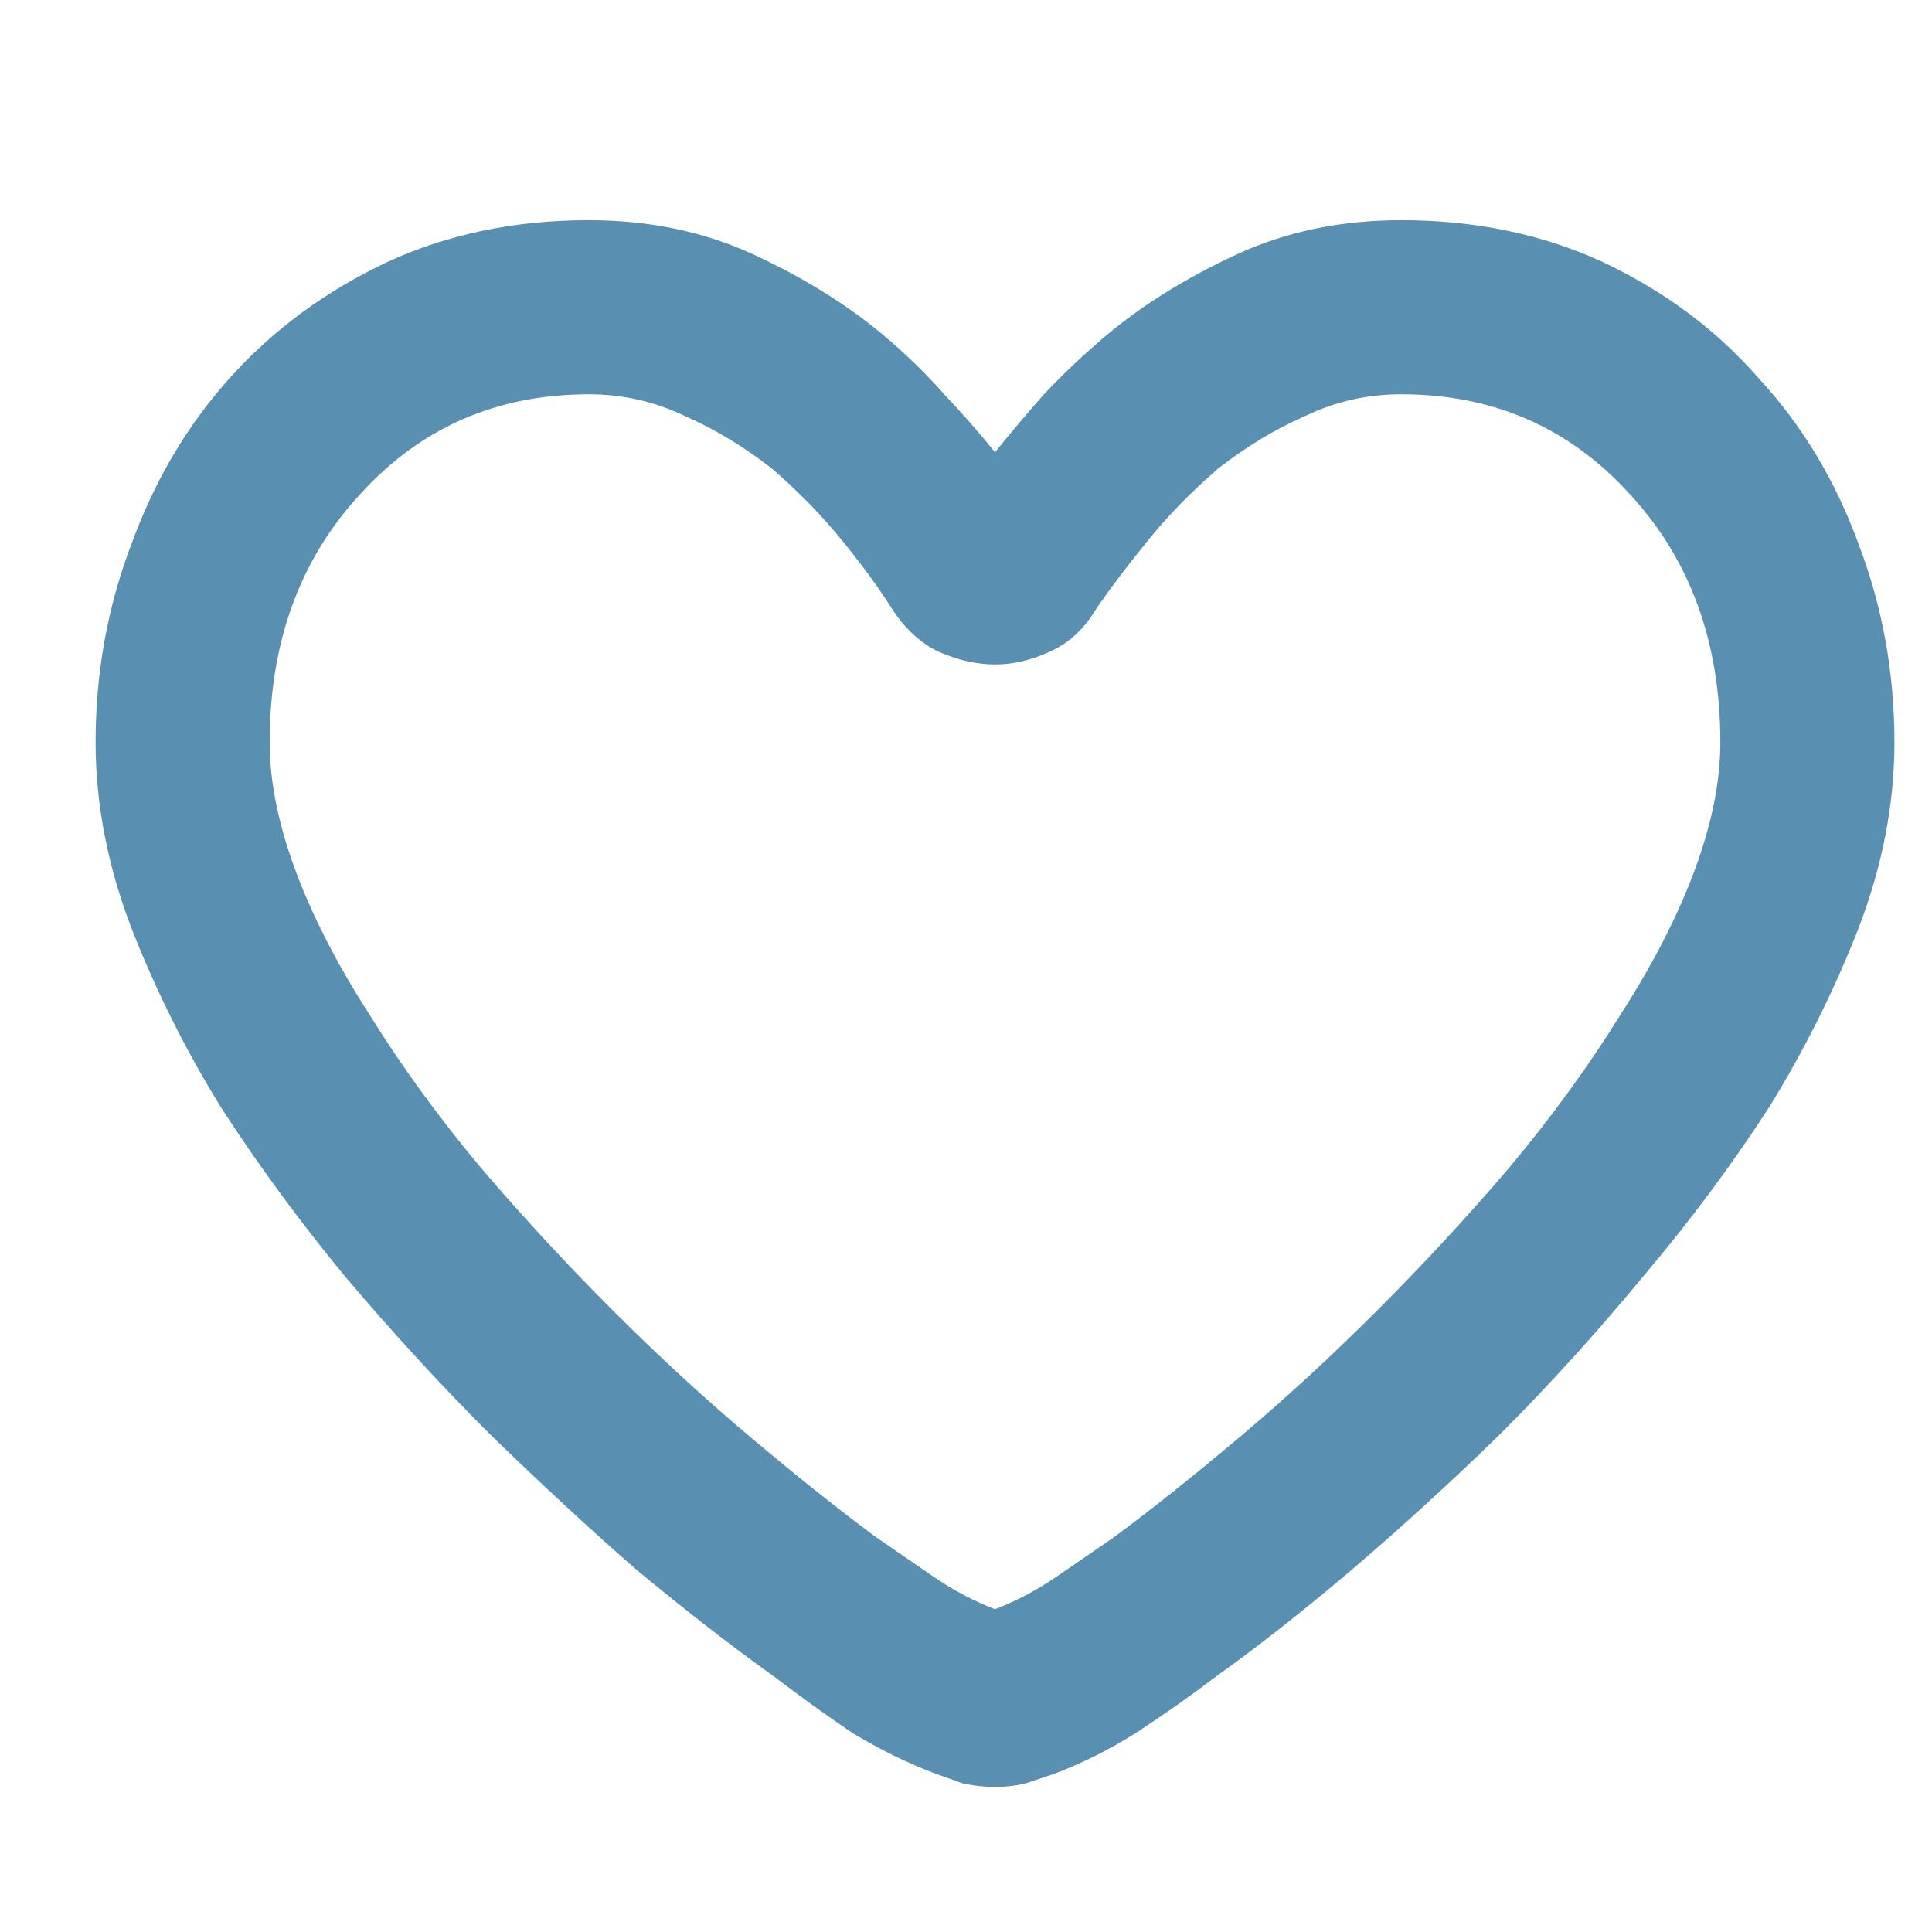 <?xml version="1.0" encoding="UTF-8"?> <svg xmlns="http://www.w3.org/2000/svg" xmlns:xlink="http://www.w3.org/1999/xlink" width="1080" zoomAndPan="magnify" viewBox="0 0 810 810" height="1080" preserveAspectRatio="xMidYMid meet" version="1.2"><defs><clipPath id="1f1588e053"><path d="M 40 92 L 794.25 92 L 794.25 750 L 40 750 Z M 40 92 "></path></clipPath></defs><g id="cb4e41efb6"><g clip-rule="nonzero" clip-path="url(#1f1588e053)"><path style=" stroke:none;fill-rule:nonzero;fill:#5990b2;fill-opacity:1;" d="M 246.867 92.32 C 272.211 92.32 295.27 97.137 316.051 106.766 C 336.832 116.395 354.824 127.547 370.027 140.215 C 379.656 148.324 388.273 156.688 395.875 165.305 C 403.984 173.922 411.082 182.031 417.164 189.633 C 423.246 182.031 430.086 173.922 437.691 165.305 C 445.801 156.688 454.672 148.324 464.301 140.215 C 479.504 127.547 497.496 116.395 518.277 106.766 C 539.059 97.137 562.117 92.32 587.461 92.32 C 618.379 92.32 646.508 98.148 671.852 109.805 C 697.695 121.969 719.492 138.188 737.23 158.461 C 755.477 178.23 769.414 201.289 779.043 227.645 C 789.184 254 794.25 281.879 794.25 311.273 C 794.25 337.121 789.184 363.223 779.043 389.582 C 768.906 415.426 756.492 440.262 741.793 464.082 C 726.082 488.41 708.344 512.234 688.574 535.551 C 669.316 558.863 649.547 580.656 629.277 600.93 C 608.496 621.203 587.715 640.211 566.934 657.949 C 546.66 675.18 527.656 690.133 509.914 702.805 C 499.27 710.914 488.121 718.77 476.465 726.371 C 465.312 733.469 453.656 739.297 441.492 743.855 C 438.449 744.871 434.652 746.137 430.086 747.66 C 426.035 748.672 421.727 749.18 417.164 749.18 C 412.602 749.18 408.039 748.672 403.48 747.66 C 399.426 746.137 395.875 744.871 392.836 743.855 C 380.672 739.297 368.762 733.469 357.102 726.371 C 345.953 718.77 335.055 710.914 324.414 702.805 C 306.672 690.133 287.414 675.18 266.633 657.949 C 246.359 640.211 225.832 621.203 205.055 600.93 C 184.781 580.656 164.758 558.863 144.992 535.551 C 125.734 512.234 108.246 488.41 92.535 464.082 C 77.836 440.262 65.422 415.426 55.285 389.582 C 45.145 363.223 40.078 337.121 40.078 311.273 C 40.078 281.879 45.145 254 55.285 227.645 C 64.914 201.289 78.598 178.23 96.336 158.461 C 114.582 138.188 136.629 121.969 162.48 109.805 C 187.82 98.148 215.949 92.32 246.867 92.32 Z M 113.062 311.273 C 113.062 327.492 116.609 345.23 123.707 364.492 C 130.801 383.75 141.191 404.023 154.875 425.312 C 168.055 446.598 183.512 467.887 201.25 489.172 C 218.992 509.953 237.492 529.973 256.75 549.23 C 276.012 568.492 295.27 586.23 314.527 602.453 C 333.789 618.668 351.277 632.605 366.988 644.266 C 375.098 649.84 383.207 655.414 391.316 660.988 C 399.426 666.566 408.039 671.129 417.164 674.676 C 426.285 671.129 434.902 666.566 443.012 660.988 C 451.121 655.414 459.23 649.84 467.34 644.266 C 483.051 632.605 500.539 618.668 519.801 602.453 C 539.059 586.23 558.316 568.492 577.578 549.23 C 596.836 529.973 615.336 509.953 633.074 489.172 C 650.816 467.887 666.273 446.598 679.449 425.312 C 693.137 404.023 703.527 383.75 710.621 364.492 C 717.719 345.23 721.266 327.492 721.266 311.273 C 721.266 269.207 708.594 234.488 683.254 207.117 C 657.91 179.242 625.98 165.305 587.461 165.305 C 573.27 165.305 559.84 168.348 547.168 174.43 C 534.496 180.004 522.332 187.352 510.676 196.477 C 499.523 206.105 489.641 216.242 481.023 226.887 C 472.41 237.527 465.312 246.906 459.738 255.016 C 454.672 263.633 448.082 269.715 439.973 273.262 C 432.367 276.809 424.766 278.582 417.164 278.582 C 409.562 278.582 401.707 276.809 393.594 273.262 C 385.996 269.715 379.406 263.633 373.832 255.016 C 368.762 246.906 361.918 237.527 353.301 226.887 C 344.688 216.242 334.805 206.105 323.652 196.477 C 311.996 187.352 299.832 180.004 287.16 174.43 C 274.488 168.348 261.059 165.305 246.867 165.305 C 208.348 165.305 176.418 179.242 151.074 207.117 C 125.734 234.488 113.062 269.207 113.062 311.273 Z M 113.062 311.273 "></path></g></g></svg> 
